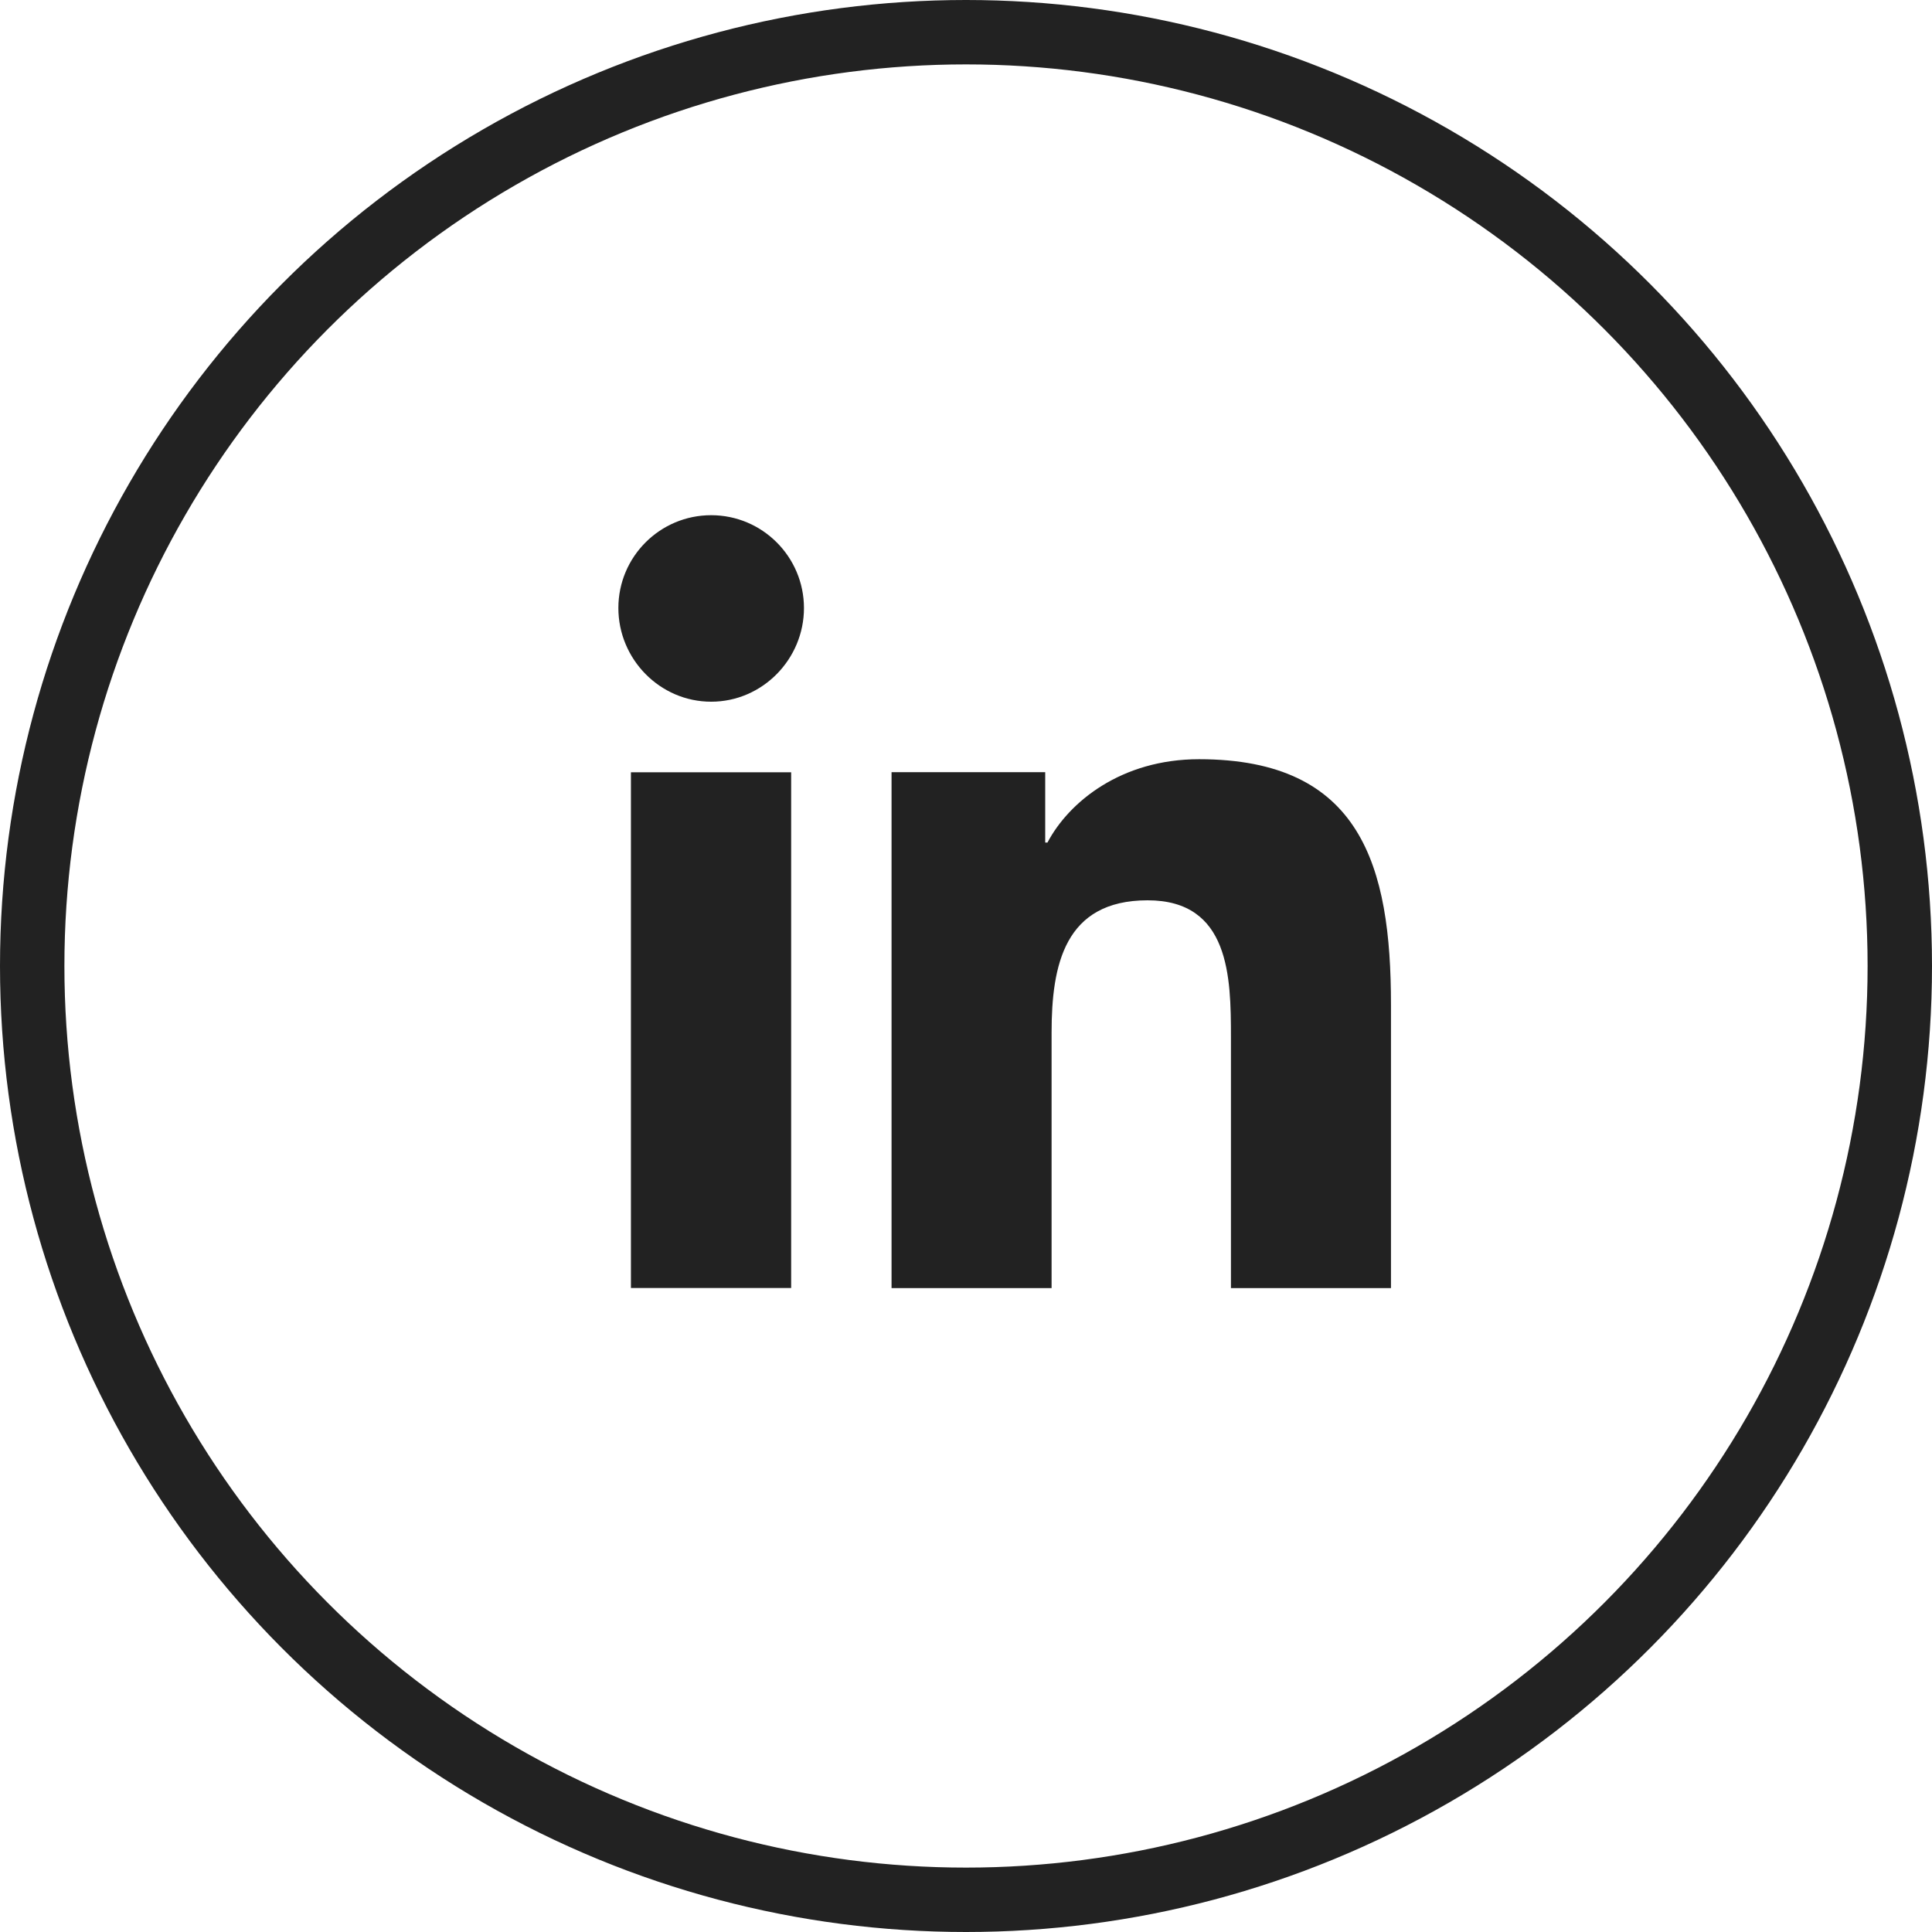 <svg width="30" height="30" viewBox="0 0 30 30" fill="none" xmlns="http://www.w3.org/2000/svg">
<circle cx="15" cy="15" r="14.5" stroke="#222222"/>
<g clip-path="url(#clip0_1336_5353)">
<path d="M21.596 20.002V20.002H21.599V15.601C21.599 13.448 21.136 11.789 18.619 11.789C17.409 11.789 16.597 12.453 16.265 13.083H16.23V11.99H13.844V20.002H16.329V16.035C16.329 14.99 16.527 13.98 17.82 13.98C19.095 13.98 19.114 15.172 19.114 16.102V20.002H21.596Z" fill="#222222"/>
<path d="M9.797 11.992H12.285V20.004H9.797V11.992Z" fill="#222222"/>
<path d="M11.043 8C10.247 8 9.602 8.646 9.602 9.441C9.602 10.236 10.247 10.896 11.043 10.896C11.838 10.896 12.484 10.236 12.484 9.441C12.483 8.646 11.838 8 11.043 8V8Z" fill="#222222"/>
</g>
<defs>
<clipPath id="clip0_1336_5353">
<rect width="12" height="12" fill="white" transform="translate(9.602 8)"/>
</clipPath>
</defs>
</svg>
